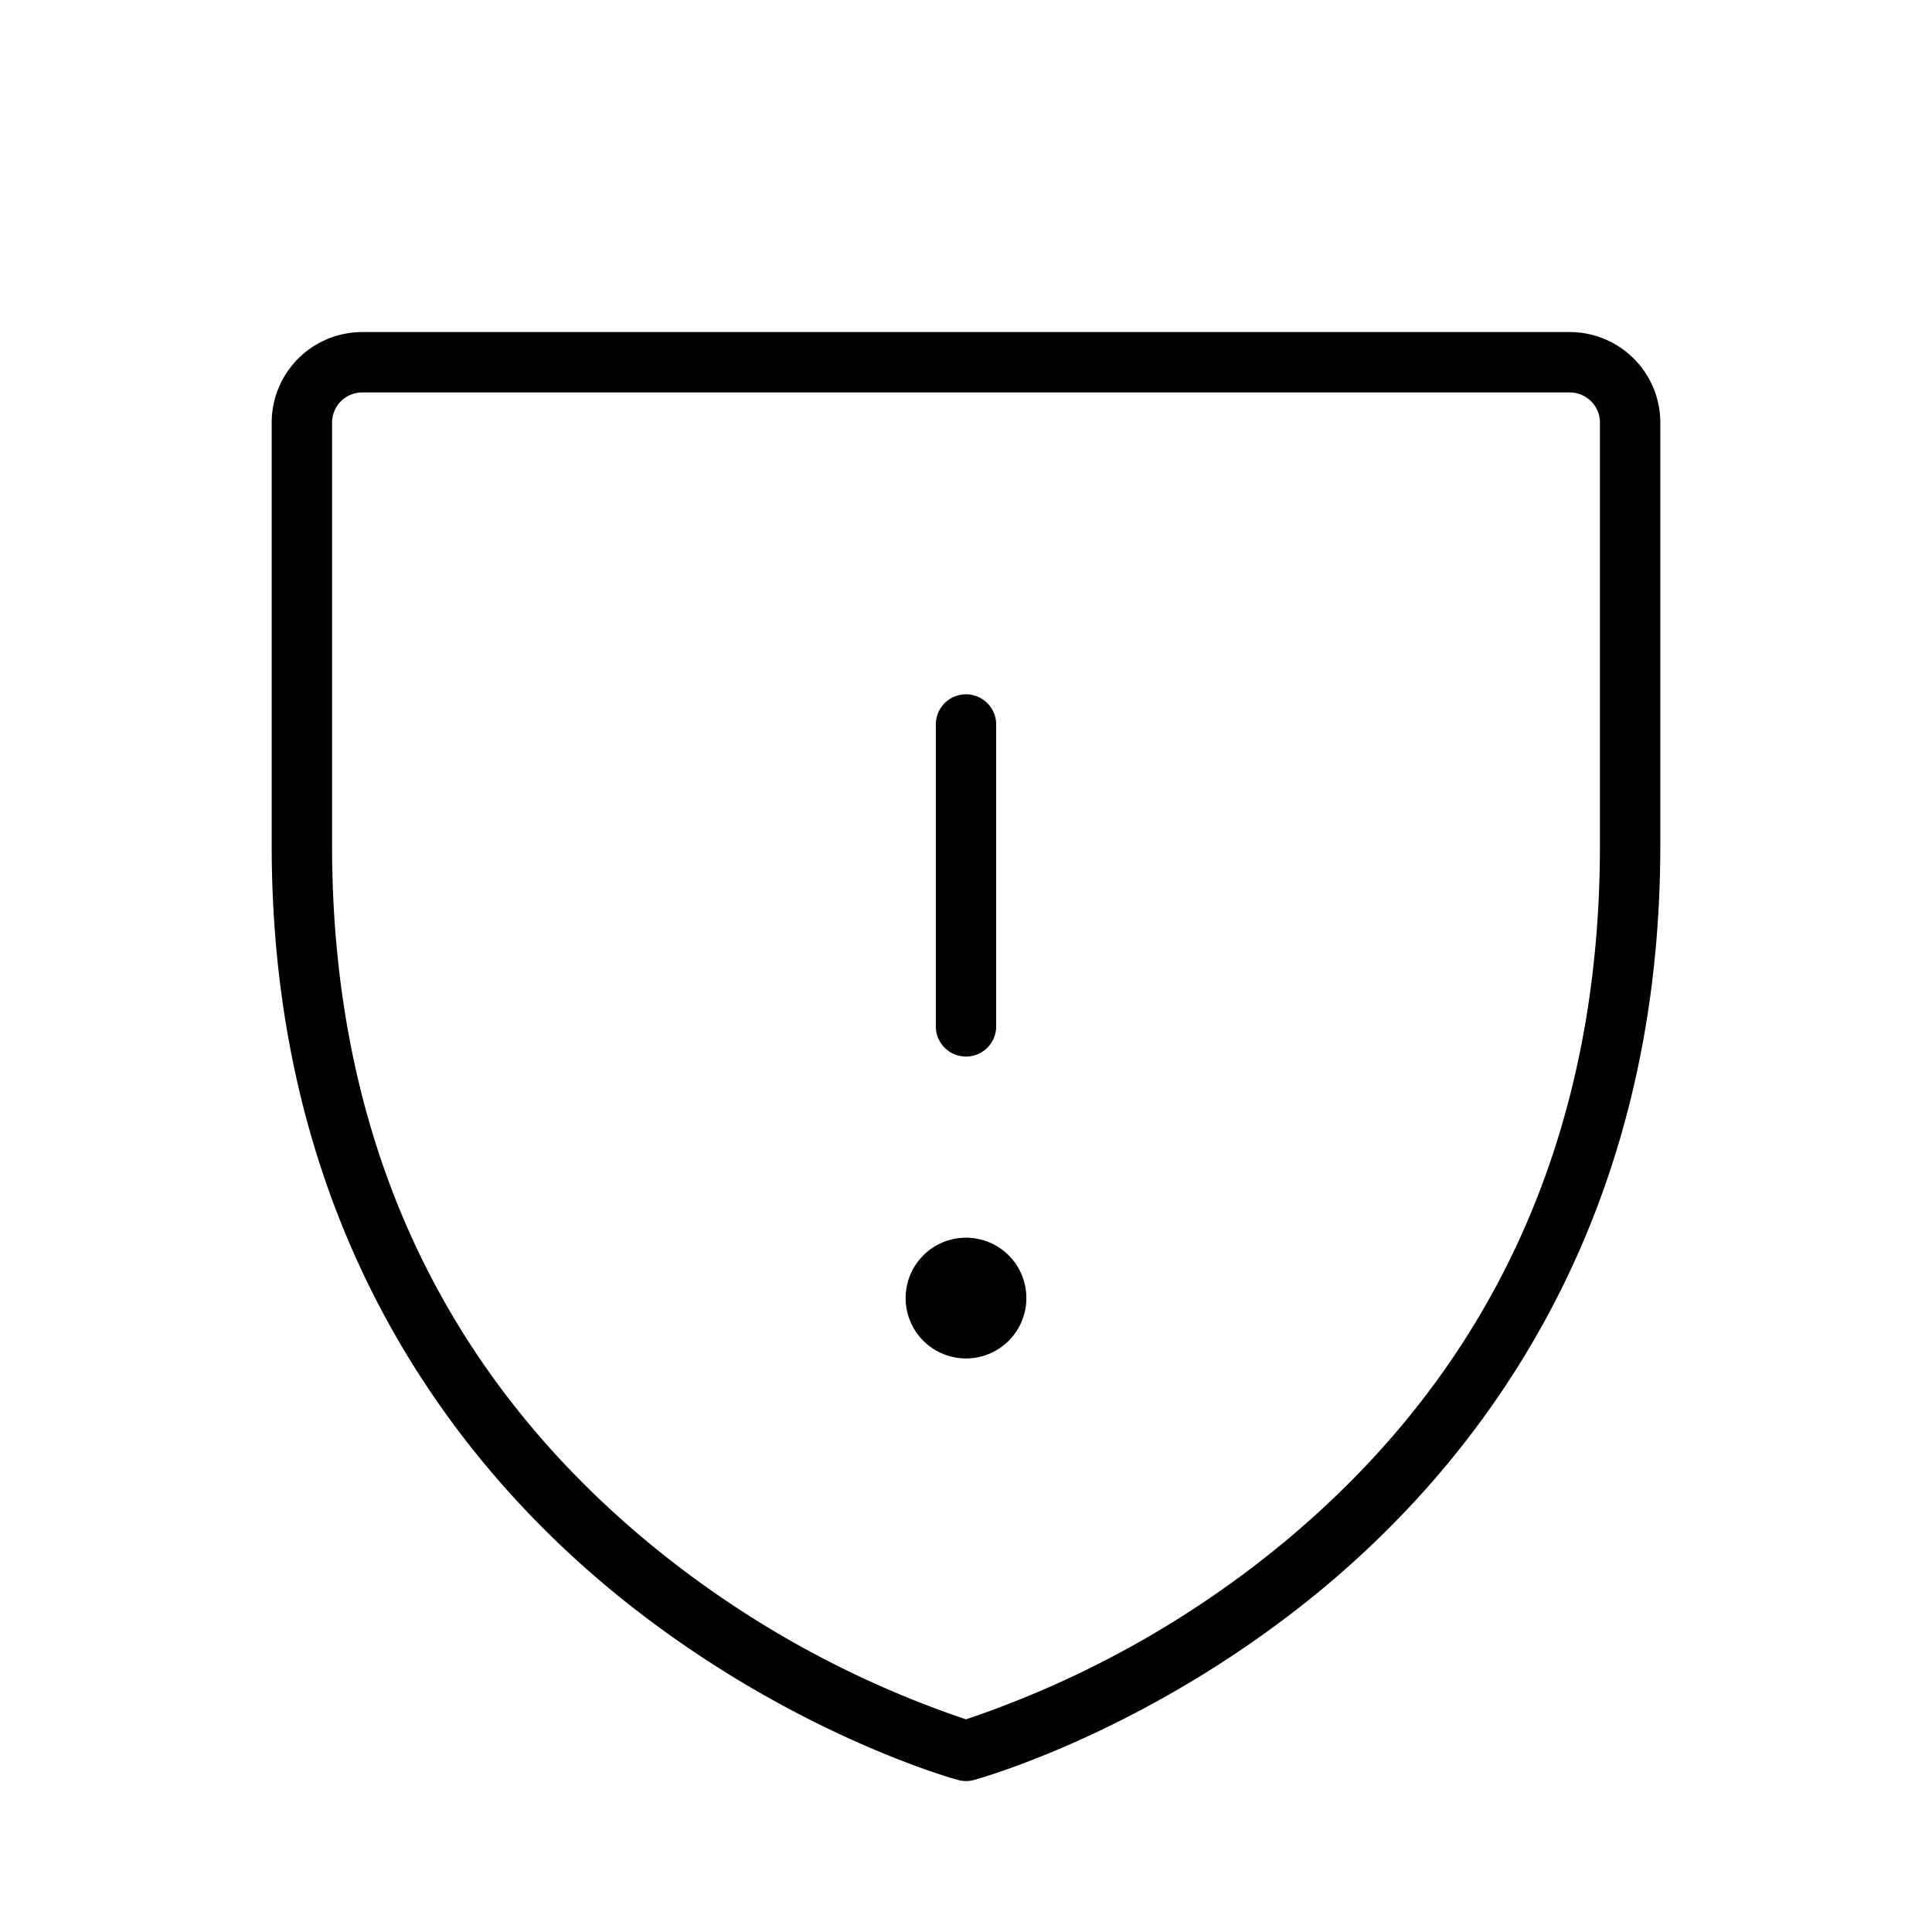 <svg xmlns="http://www.w3.org/2000/svg" viewBox="0 0 256 256" fill="currentColor"><path d="M124,136V96a4,4,0,0,1,8,0v40a4,4,0,0,1-8,0Zm4,28a8,8,0,1,0,8,8A8,8,0,0,0,128,164ZM220,56v56c0,51.16-24.73,82.12-45.47,99.1-22.4,18.32-44.55,24.5-45.48,24.76a4,4,0,0,1-2.1,0c-.93-.26-23.08-6.44-45.48-24.76C60.73,194.12,36,163.16,36,112V56A12,12,0,0,1,48,44H208A12,12,0,0,1,220,56Zm-8,0a4,4,0,0,0-4-4H48a4,4,0,0,0-4,4v56c0,38.44,14.23,69.63,42.29,92.71A132.23,132.23,0,0,0,128,227.82a132.45,132.45,0,0,0,41.71-23.11C197.77,181.63,212,150.44,212,112Z"/></svg>
